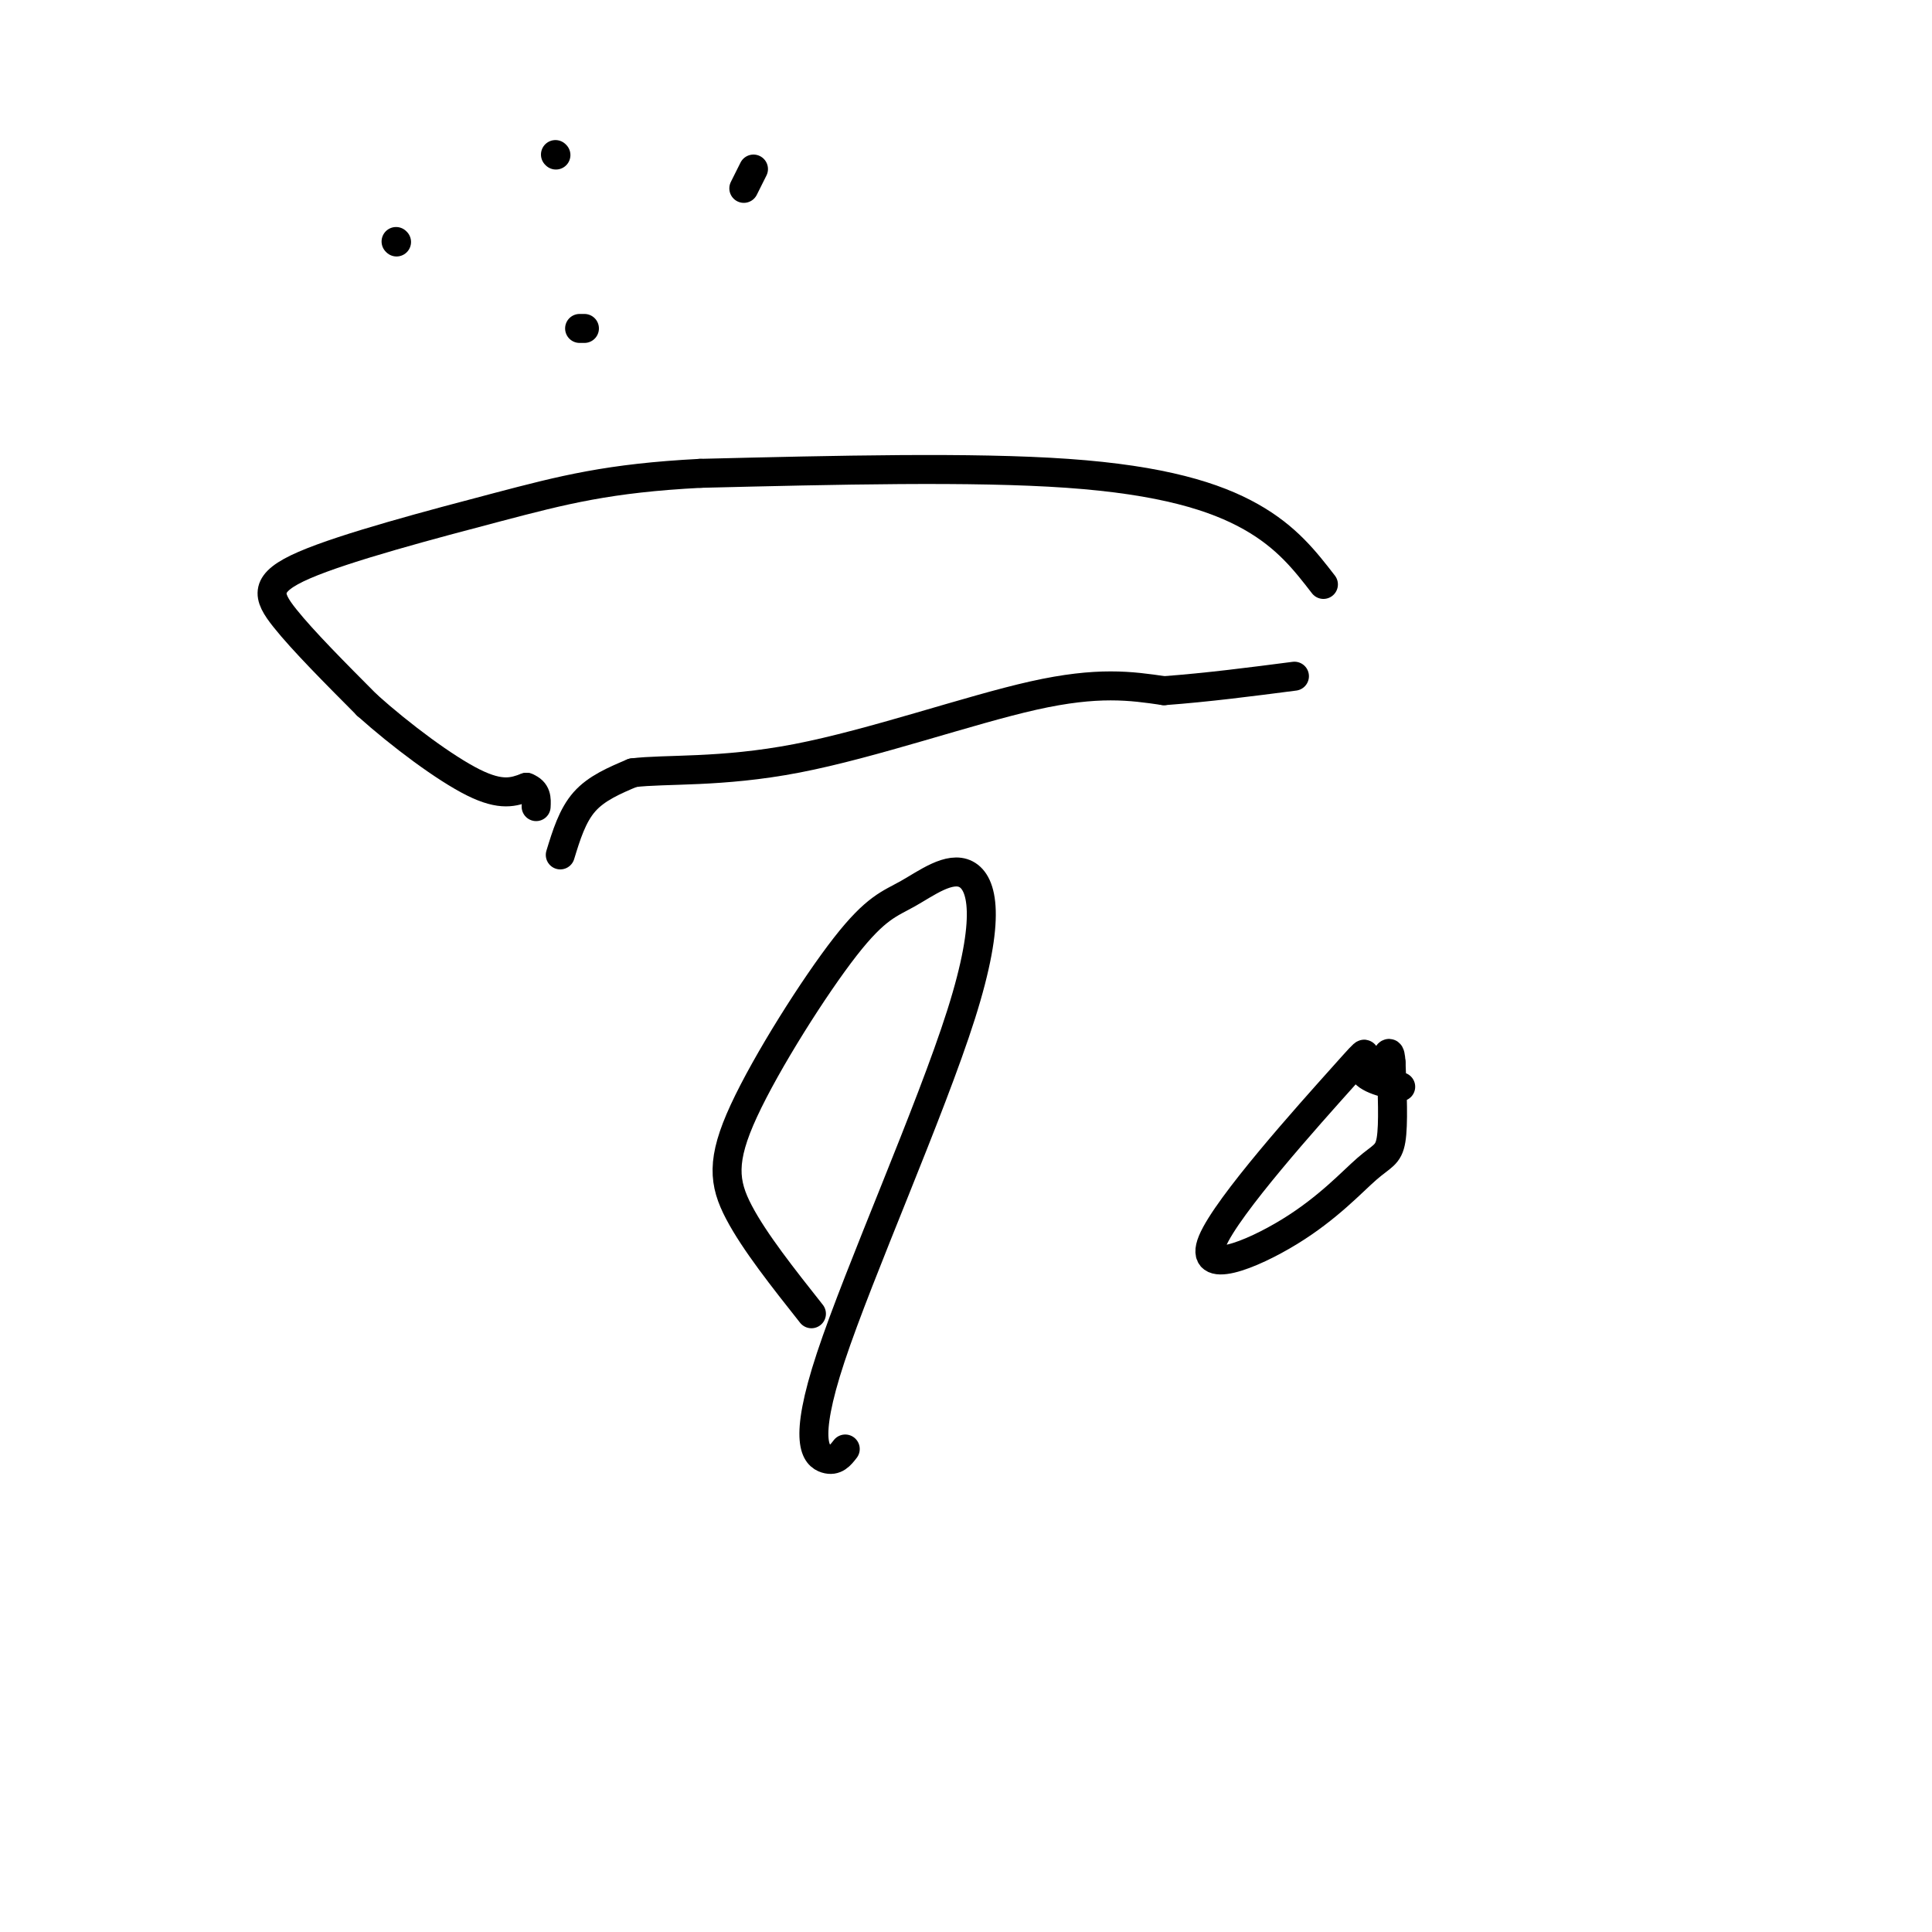 <svg viewBox='0 0 400 400' version='1.1' xmlns='http://www.w3.org/2000/svg' xmlns:xlink='http://www.w3.org/1999/xlink'><g fill='none' stroke='#000000' stroke-width='6' stroke-linecap='round' stroke-linejoin='round'><path d='M168,272c-5.899,-7.455 -11.798,-14.910 -15,-21c-3.202,-6.090 -3.708,-10.814 1,-21c4.708,-10.186 14.629,-25.834 21,-34c6.371,-8.166 9.190,-8.851 13,-11c3.810,-2.149 8.609,-5.761 12,-4c3.391,1.761 5.373,8.895 -1,29c-6.373,20.105 -21.100,53.182 -27,71c-5.900,17.818 -2.971,20.377 -1,21c1.971,0.623 2.986,-0.688 4,-2'/><path d='M290,225c-3.846,-0.896 -7.691,-1.792 -8,-4c-0.309,-2.208 2.920,-5.729 -4,2c-6.920,7.729 -23.987,26.709 -27,34c-3.013,7.291 8.027,2.892 16,-2c7.973,-4.892 12.877,-10.279 16,-13c3.123,-2.721 4.464,-2.778 5,-6c0.536,-3.222 0.268,-9.611 0,-16'/><path d='M288,220c-0.167,-2.833 -0.583,-1.917 -1,-1'/><path d='M116,177c1.250,-4.083 2.500,-8.167 5,-11c2.500,-2.833 6.250,-4.417 10,-6'/><path d='M131,160c6.643,-0.845 18.250,0.042 34,-3c15.750,-3.042 35.643,-10.012 49,-13c13.357,-2.988 20.179,-1.994 27,-1'/><path d='M241,143c9.000,-0.667 18.000,-1.833 27,-3'/><path d='M274,121c-3.800,-4.911 -7.600,-9.822 -15,-14c-7.400,-4.178 -18.400,-7.622 -38,-9c-19.600,-1.378 -47.800,-0.689 -76,0'/><path d='M145,98c-18.963,0.976 -28.372,3.416 -42,7c-13.628,3.584 -31.477,8.311 -40,12c-8.523,3.689 -7.721,6.340 -4,11c3.721,4.660 10.360,11.330 17,18'/><path d='M76,146c7.044,6.311 16.156,13.089 22,16c5.844,2.911 8.422,1.956 11,1'/><path d='M109,163c2.167,0.833 2.083,2.417 2,4'/><path d='M82,50c0.000,0.000 0.100,0.100 0.1,0.1'/><path d='M156,35c0.000,0.000 -2.000,4.000 -2,4'/><path d='M121,68c0.000,0.000 -1.000,0.000 -1,0'/><path d='M115,32c0.000,0.000 0.100,0.100 0.1,0.1'/></g>
</svg>
